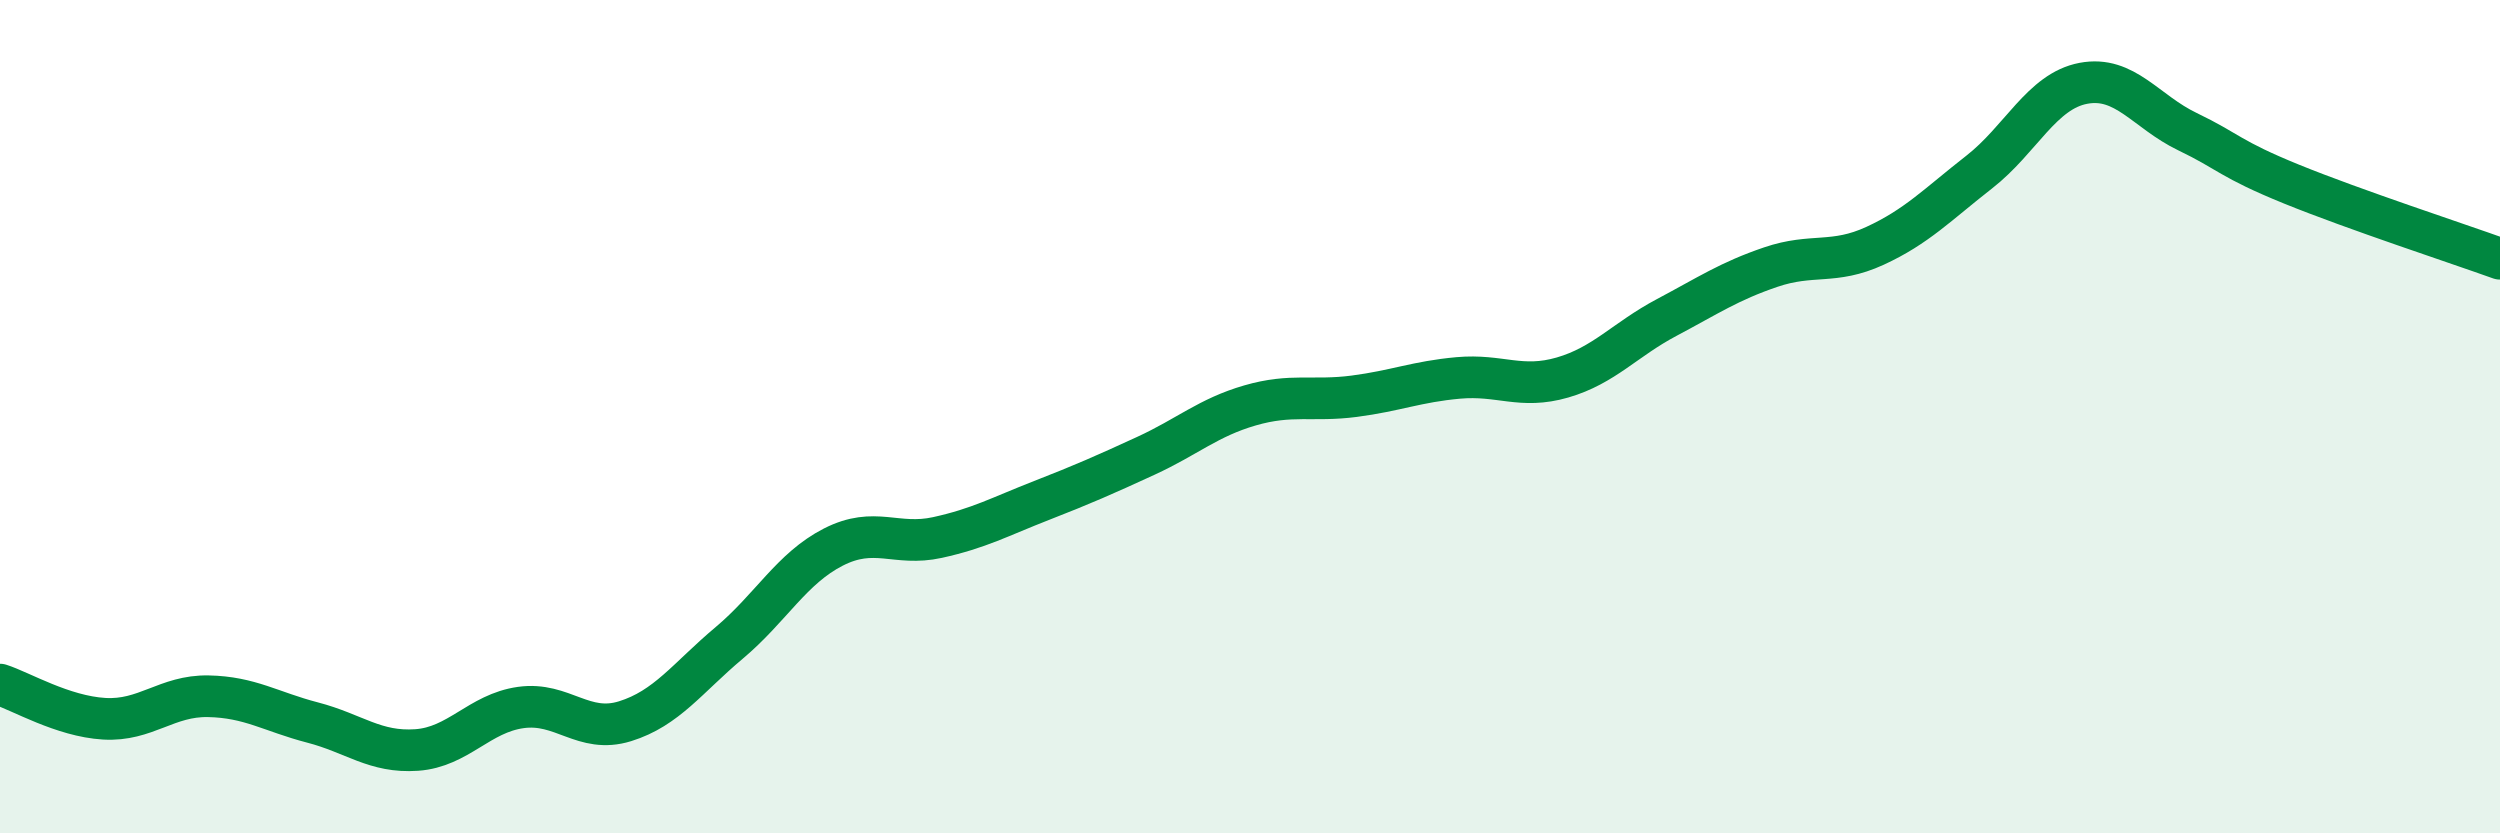 
    <svg width="60" height="20" viewBox="0 0 60 20" xmlns="http://www.w3.org/2000/svg">
      <path
        d="M 0,16.43 C 0.5,16.59 1.5,17.19 2.5,17.25 C 3.5,17.31 4,16.69 5,16.71 C 6,16.73 6.5,17.08 7.5,17.34 C 8.5,17.6 9,18.07 10,18 C 11,17.93 11.5,17.12 12.5,16.98 C 13.5,16.84 14,17.62 15,17.31 C 16,17 16.5,16.27 17.5,15.43 C 18.5,14.59 19,13.64 20,13.13 C 21,12.62 21.5,13.12 22.5,12.9 C 23.5,12.68 24,12.4 25,12.01 C 26,11.62 26.5,11.4 27.5,10.94 C 28.5,10.48 29,10.02 30,9.73 C 31,9.44 31.5,9.64 32.5,9.51 C 33.5,9.38 34,9.16 35,9.07 C 36,8.98 36.5,9.35 37.5,9.06 C 38.5,8.77 39,8.15 40,7.62 C 41,7.09 41.5,6.75 42.5,6.41 C 43.5,6.07 44,6.36 45,5.9 C 46,5.44 46.5,4.91 47.5,4.13 C 48.5,3.35 49,2.19 50,2 C 51,1.81 51.5,2.68 52.5,3.16 C 53.5,3.64 53.5,3.81 55,4.42 C 56.5,5.03 59,5.85 60,6.21L60 20L0 20Z"
        fill="#008740"
        opacity="0.1"
        stroke-linecap="round"
        stroke-linejoin="round"
      />
      <path
        d="M 0,16.43 C 0.5,16.59 1.5,17.19 2.5,17.25 C 3.5,17.31 4,16.69 5,16.71 C 6,16.73 6.5,17.08 7.5,17.34 C 8.5,17.6 9,18.07 10,18 C 11,17.93 11.5,17.12 12.5,16.98 C 13.5,16.84 14,17.62 15,17.31 C 16,17 16.5,16.27 17.5,15.43 C 18.5,14.59 19,13.64 20,13.13 C 21,12.62 21.5,13.12 22.5,12.9 C 23.5,12.68 24,12.4 25,12.01 C 26,11.62 26.5,11.4 27.5,10.94 C 28.5,10.48 29,10.02 30,9.73 C 31,9.44 31.5,9.64 32.5,9.51 C 33.5,9.38 34,9.16 35,9.07 C 36,8.98 36.5,9.35 37.5,9.06 C 38.5,8.77 39,8.15 40,7.62 C 41,7.09 41.5,6.75 42.5,6.41 C 43.5,6.07 44,6.36 45,5.9 C 46,5.44 46.5,4.91 47.5,4.13 C 48.5,3.35 49,2.19 50,2 C 51,1.81 51.5,2.68 52.5,3.16 C 53.5,3.64 53.5,3.81 55,4.42 C 56.5,5.03 59,5.85 60,6.21"
        stroke="#008740"
        stroke-width="1"
        fill="none"
        stroke-linecap="round"
        stroke-linejoin="round"
      />
    </svg>
  